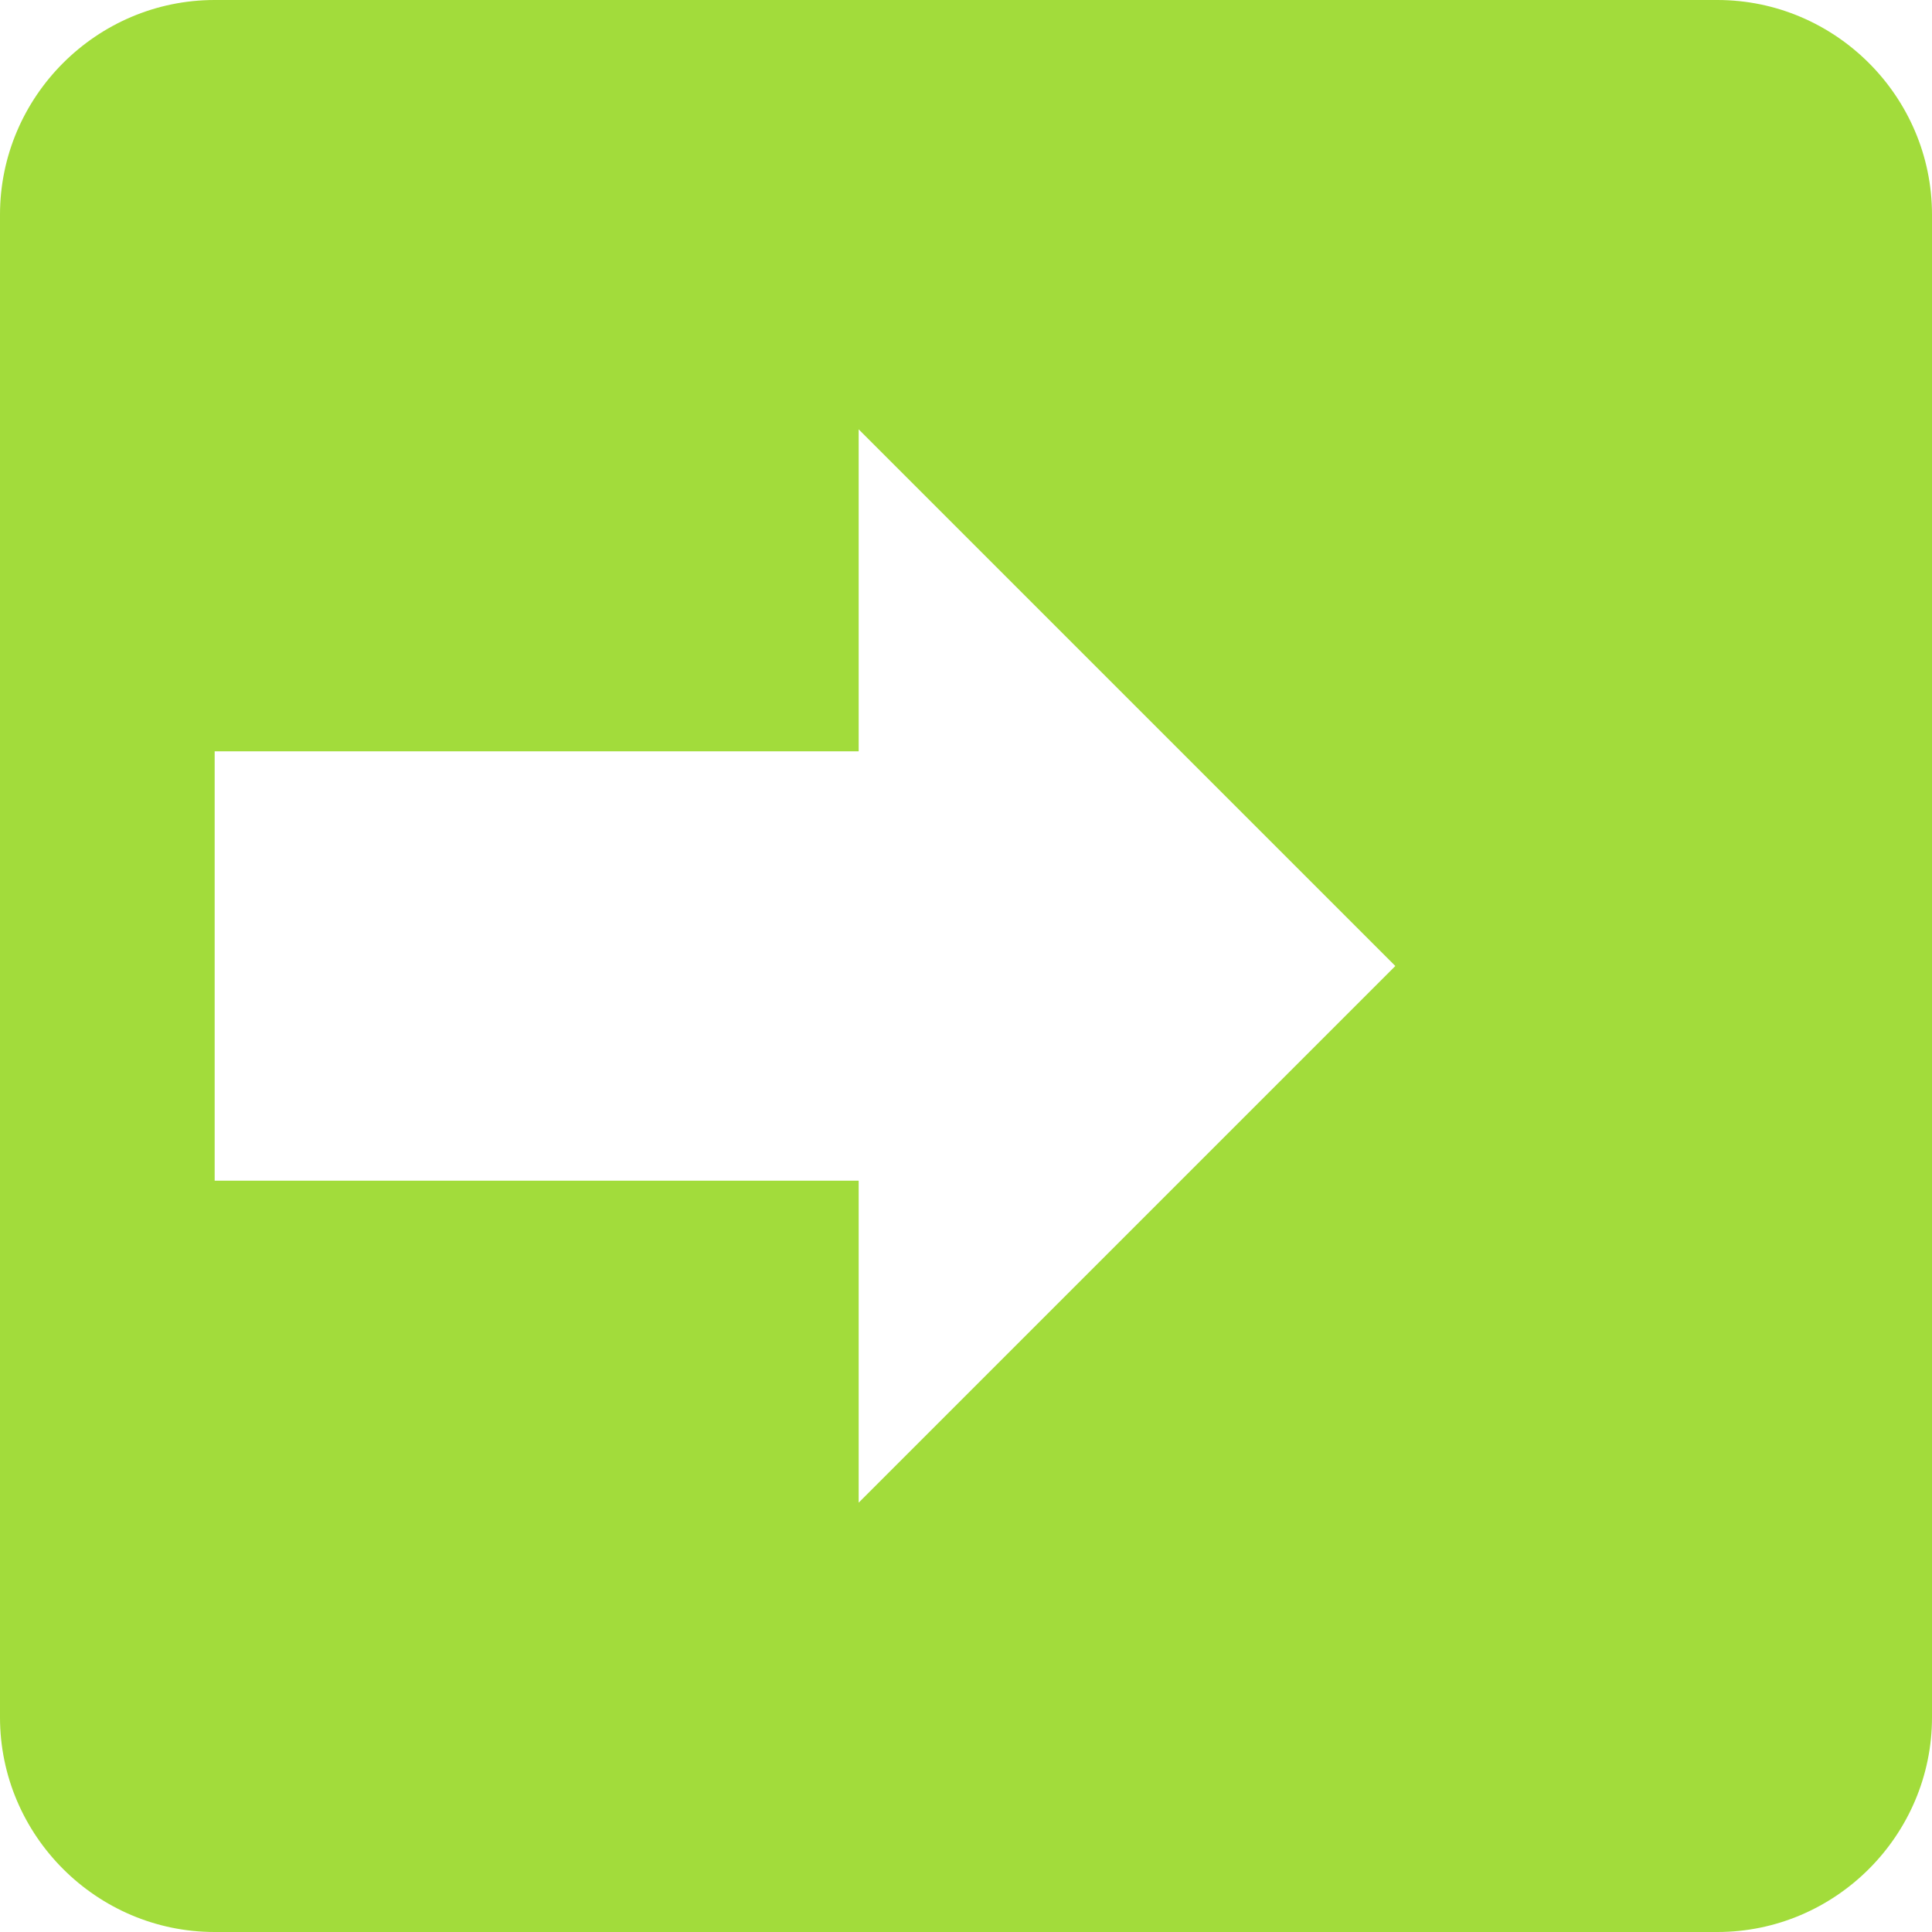 <svg height="18px" version="1.1" viewBox="0 0 18 18" width="18px" xmlns="http://www.w3.org/2000/svg" xmlns:sketch="http://www.bohemiancoding.com/sketch/ns" xmlns:xlink="http://www.w3.org/1999/xlink"><title></title><desc></desc><defs></defs><g fill="none" fill-rule="evenodd" id="Page-1" stroke="none" stroke-width="1"><g fill="#000000" id="Core" transform="translate(-423, -171)"><g id="drive-script" transform="translate(423, 171)"><path d="M16,0 L2,0 C0.9,0 0,0.9 0,2 L0,6 L0,12 L0,16 C0,17.1 0.9,18 2,18 L16,18 C17.1,18 18,17.1 18,16 L18,2 C18,0.9 17.1,0 16,0 L16,0 Z M8,14 L8,11 L2,11 L2,7 L8,7 L8,4 L13,9 L8,14 L8,14 Z" id="Shape" fill="#a2dc3b" opacity="1" original-fill="#000000"></path></g></g></g></svg>